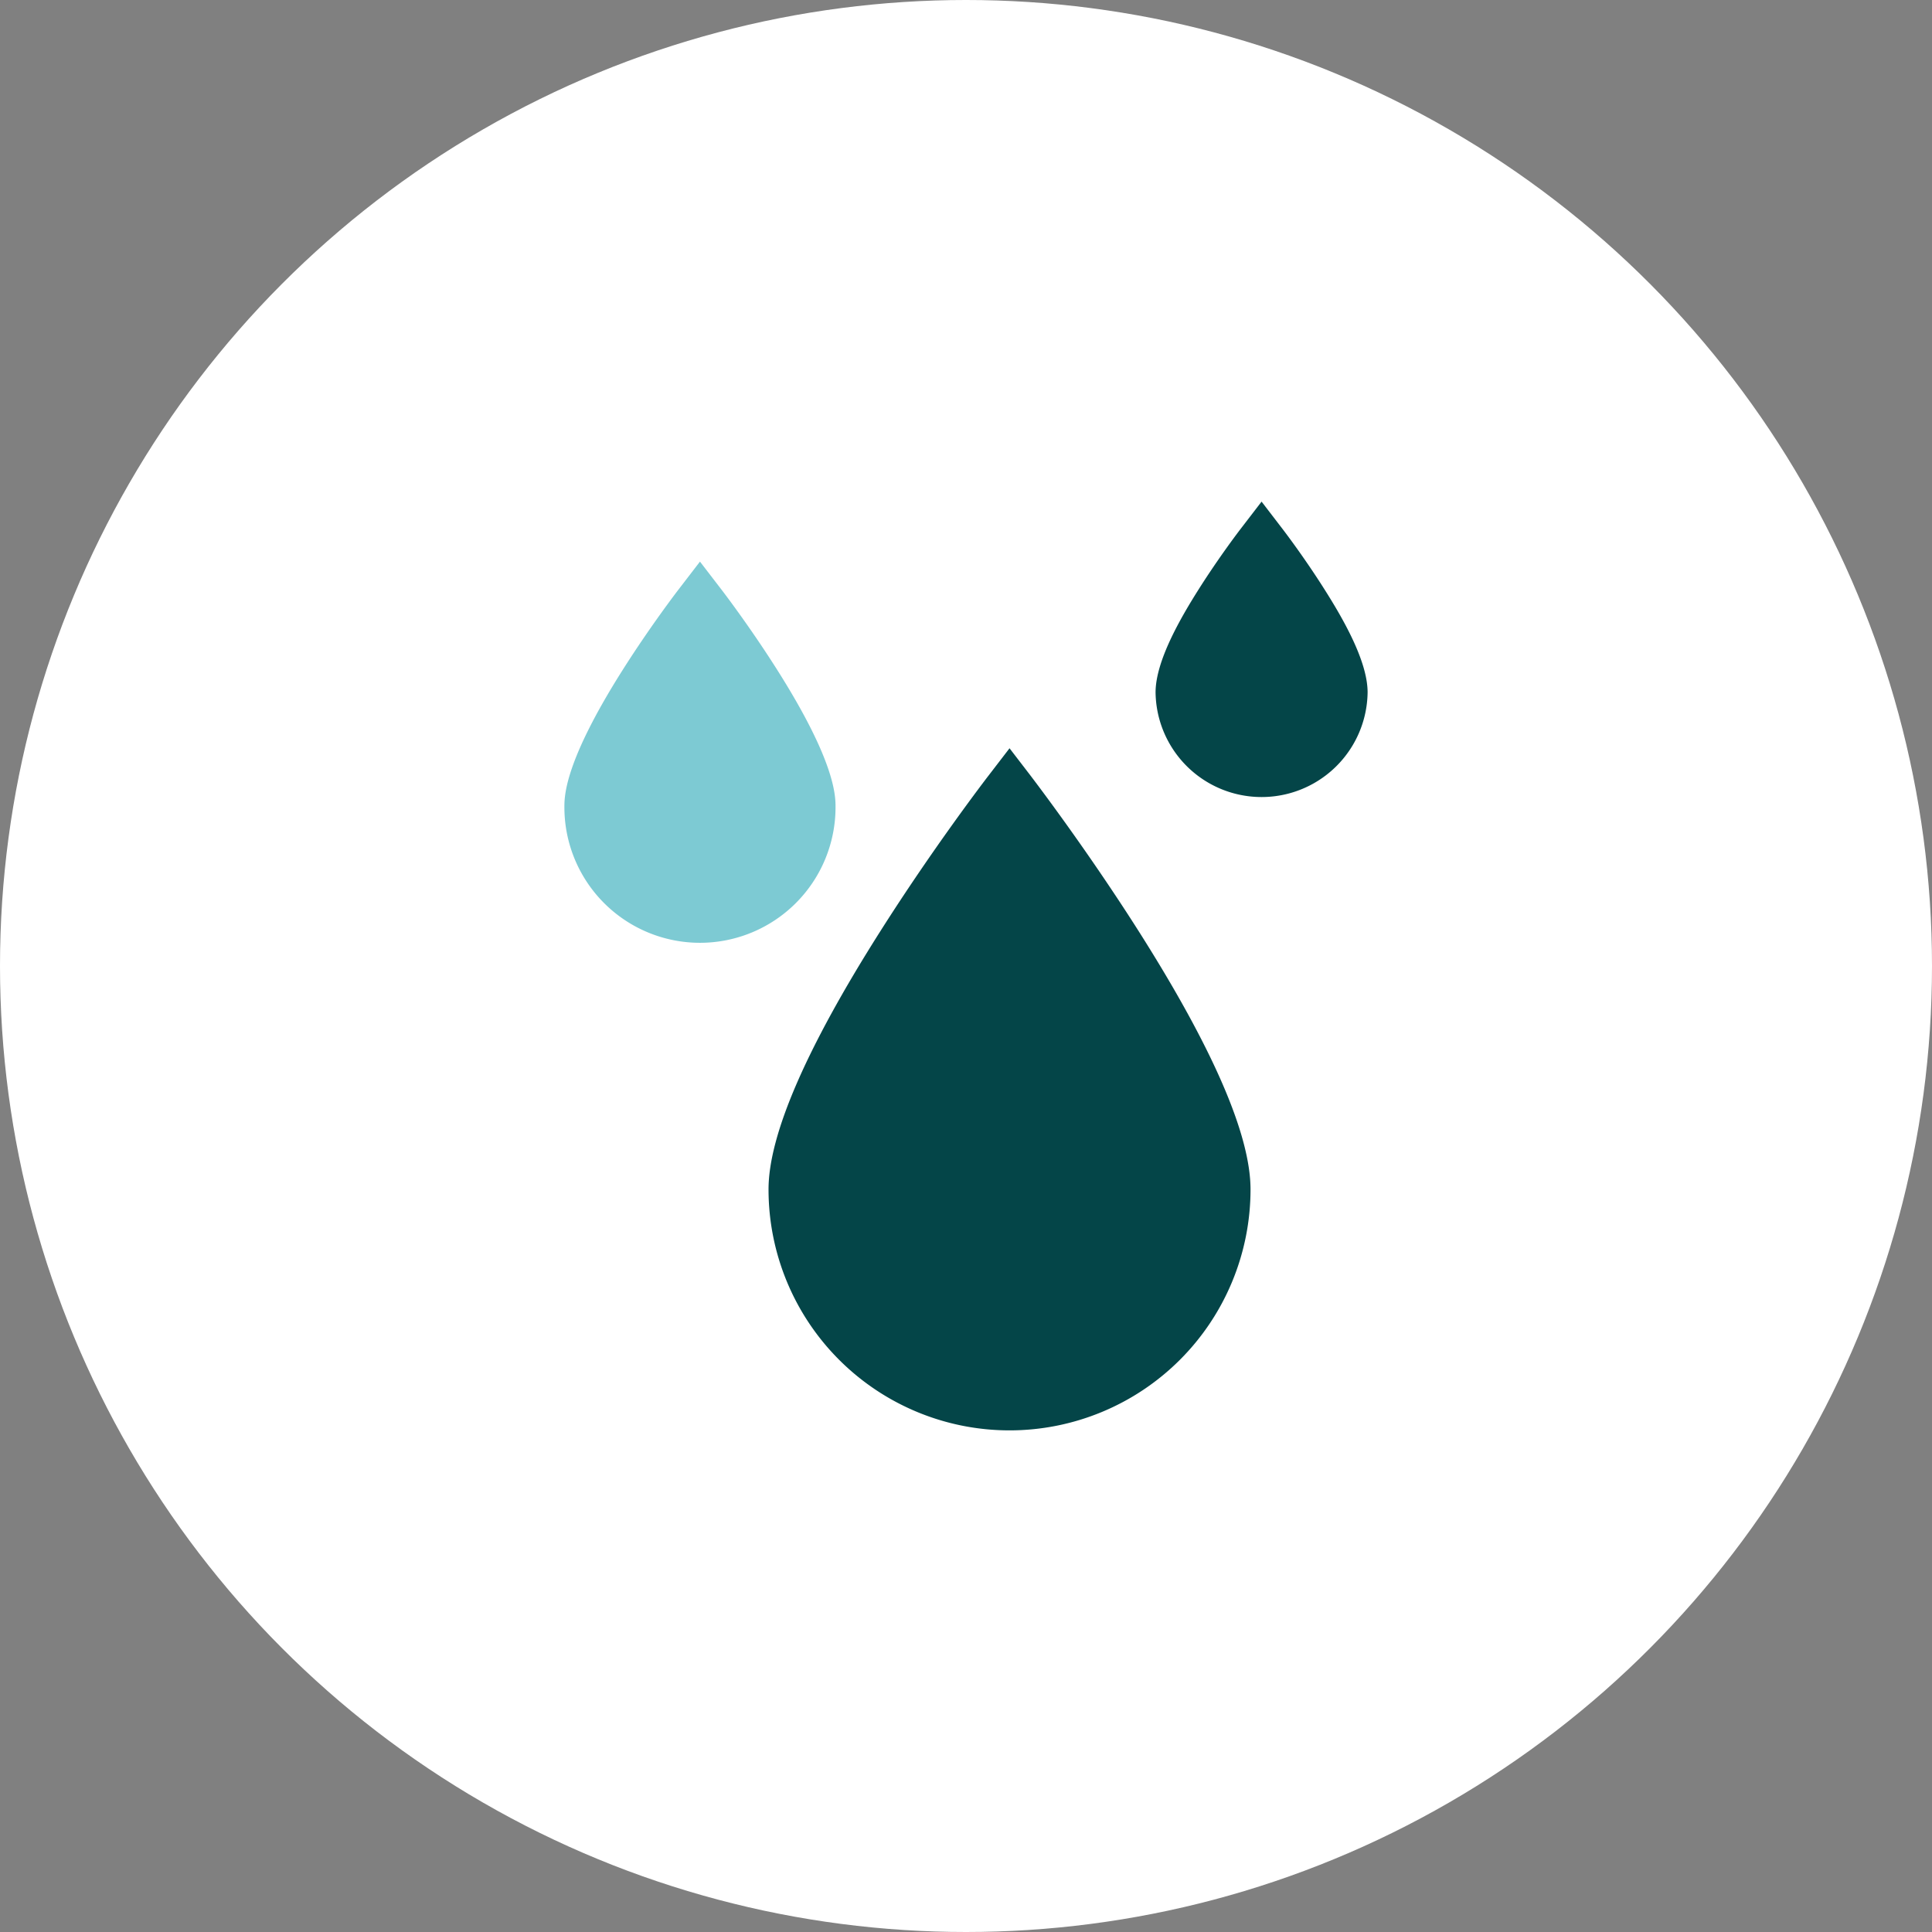 <svg xmlns="http://www.w3.org/2000/svg" width="100" height="100" viewBox="0 0 100 100"><rect x="0" y="0" width="100" height="100" fill="#808080" stroke="none"/><g id="Surveillance_avanc&#xE9;e_des_ressources_en_eau" data-name="Surveillance avanc&#xE9;e des ressources en eau" transform="translate(-928 -891.197)"><circle id="Ellipse_207" data-name="Ellipse 207" cx="50" cy="50" r="50" transform="translate(928 891.197)" fill="#fff"></circle><g id="gouttes-deau" transform="translate(957.213 917.161)"><path id="Trac&#xE9;_133940" data-name="Trac&#xE9; 133940" d="M48.641,45.783c0-.58,0-2.345-3.023-7.116C44.2,36.426,42.8,34.6,42.741,34.524L41.624,33.07l-1.117,1.454c-.059.077-1.457,1.9-2.877,4.143-3.023,4.771-3.023,6.536-3.023,7.116a7.017,7.017,0,0,0,14.034,0Z" transform="translate(-34.607 -29.965)" fill="#7dcad3"></path><path id="Trac&#xE9;_133941" data-name="Trac&#xE9; 133941" d="M369.24,4.5c-1.042-1.644-2.069-2.985-2.112-3.042L366.01,0l-1.117,1.454c-.043.056-1.07,1.4-2.112,3.042-.969,1.53-2.258,3.753-2.258,5.381a5.488,5.488,0,0,0,10.975,0C371.5,8.248,370.209,6.026,369.24,4.5Z" transform="translate(-329.924 0)" fill="#044548"></path><path id="Trac&#xE9;_133942" data-name="Trac&#xE9; 133942" d="M160.7,137.425l-1.117-1.454-1.117,1.454c-.115.149-2.837,3.7-5.606,8.072-3.816,6.023-5.751,10.5-5.751,13.306a12.474,12.474,0,1,0,24.948,0c0-2.806-1.935-7.282-5.752-13.306C163.533,141.128,160.81,137.575,160.7,137.425Z" transform="translate(-136.543 -123.205)" fill="#044548"></path></g></g></svg>